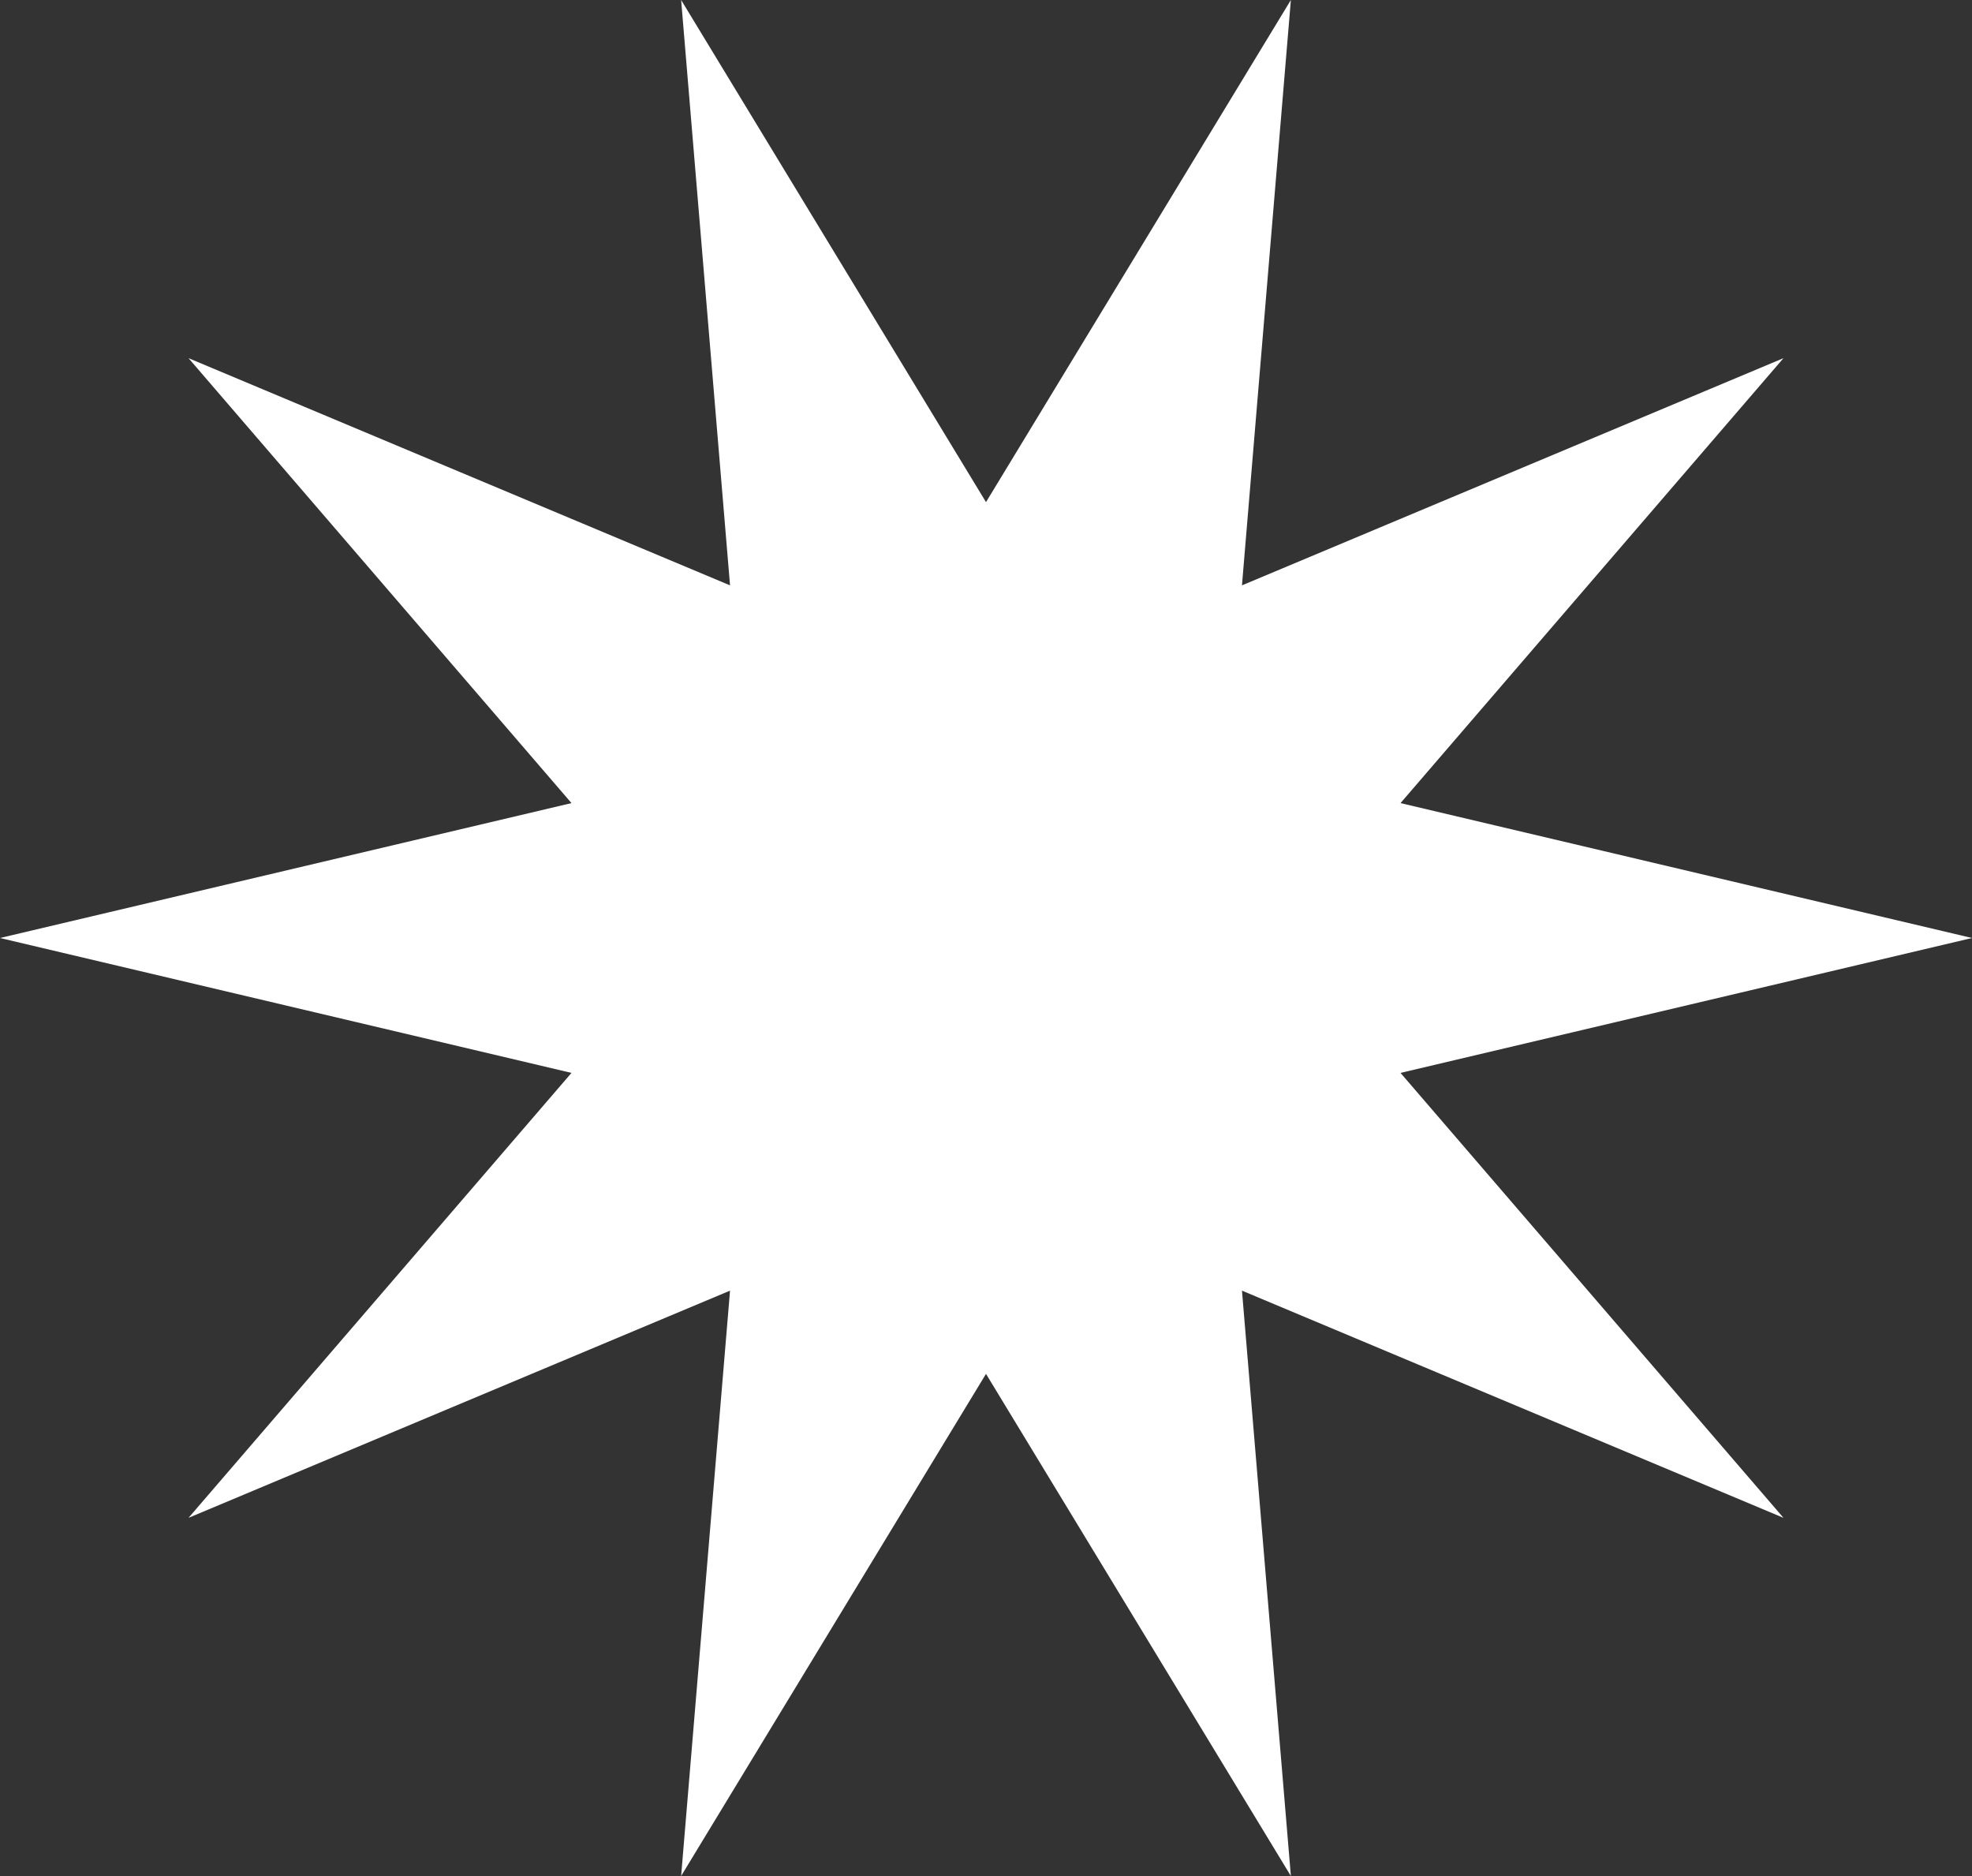 <?xml version="1.0" encoding="UTF-8" standalone="no"?><svg xmlns="http://www.w3.org/2000/svg" xmlns:xlink="http://www.w3.org/1999/xlink" fill="#000000" height="475.6" preserveAspectRatio="xMidYMid meet" version="1" viewBox="0.0 0.0 500.0 475.6" width="500" zoomAndPan="magnify"><rect x="0.0" y="0.0" width="500.0" height="475.6" fill="#333333" stroke="none"/><g id="change1_1"><path d="M500,237.8L355.1,272l97.1,112.8l-137.3-57.6l12.4,148.4L250,348.3l-77.3,127.3l12.4-148.4L47.8,384.8 L144.9,272L0,237.8l144.9-34.2L47.8,90.8l137.3,57.6L172.7,0L250,127.3L327.3,0l-12.4,148.4l137.3-57.6l-97.1,112.8L500,237.8z" fill="#ffffff"/></g></svg>
